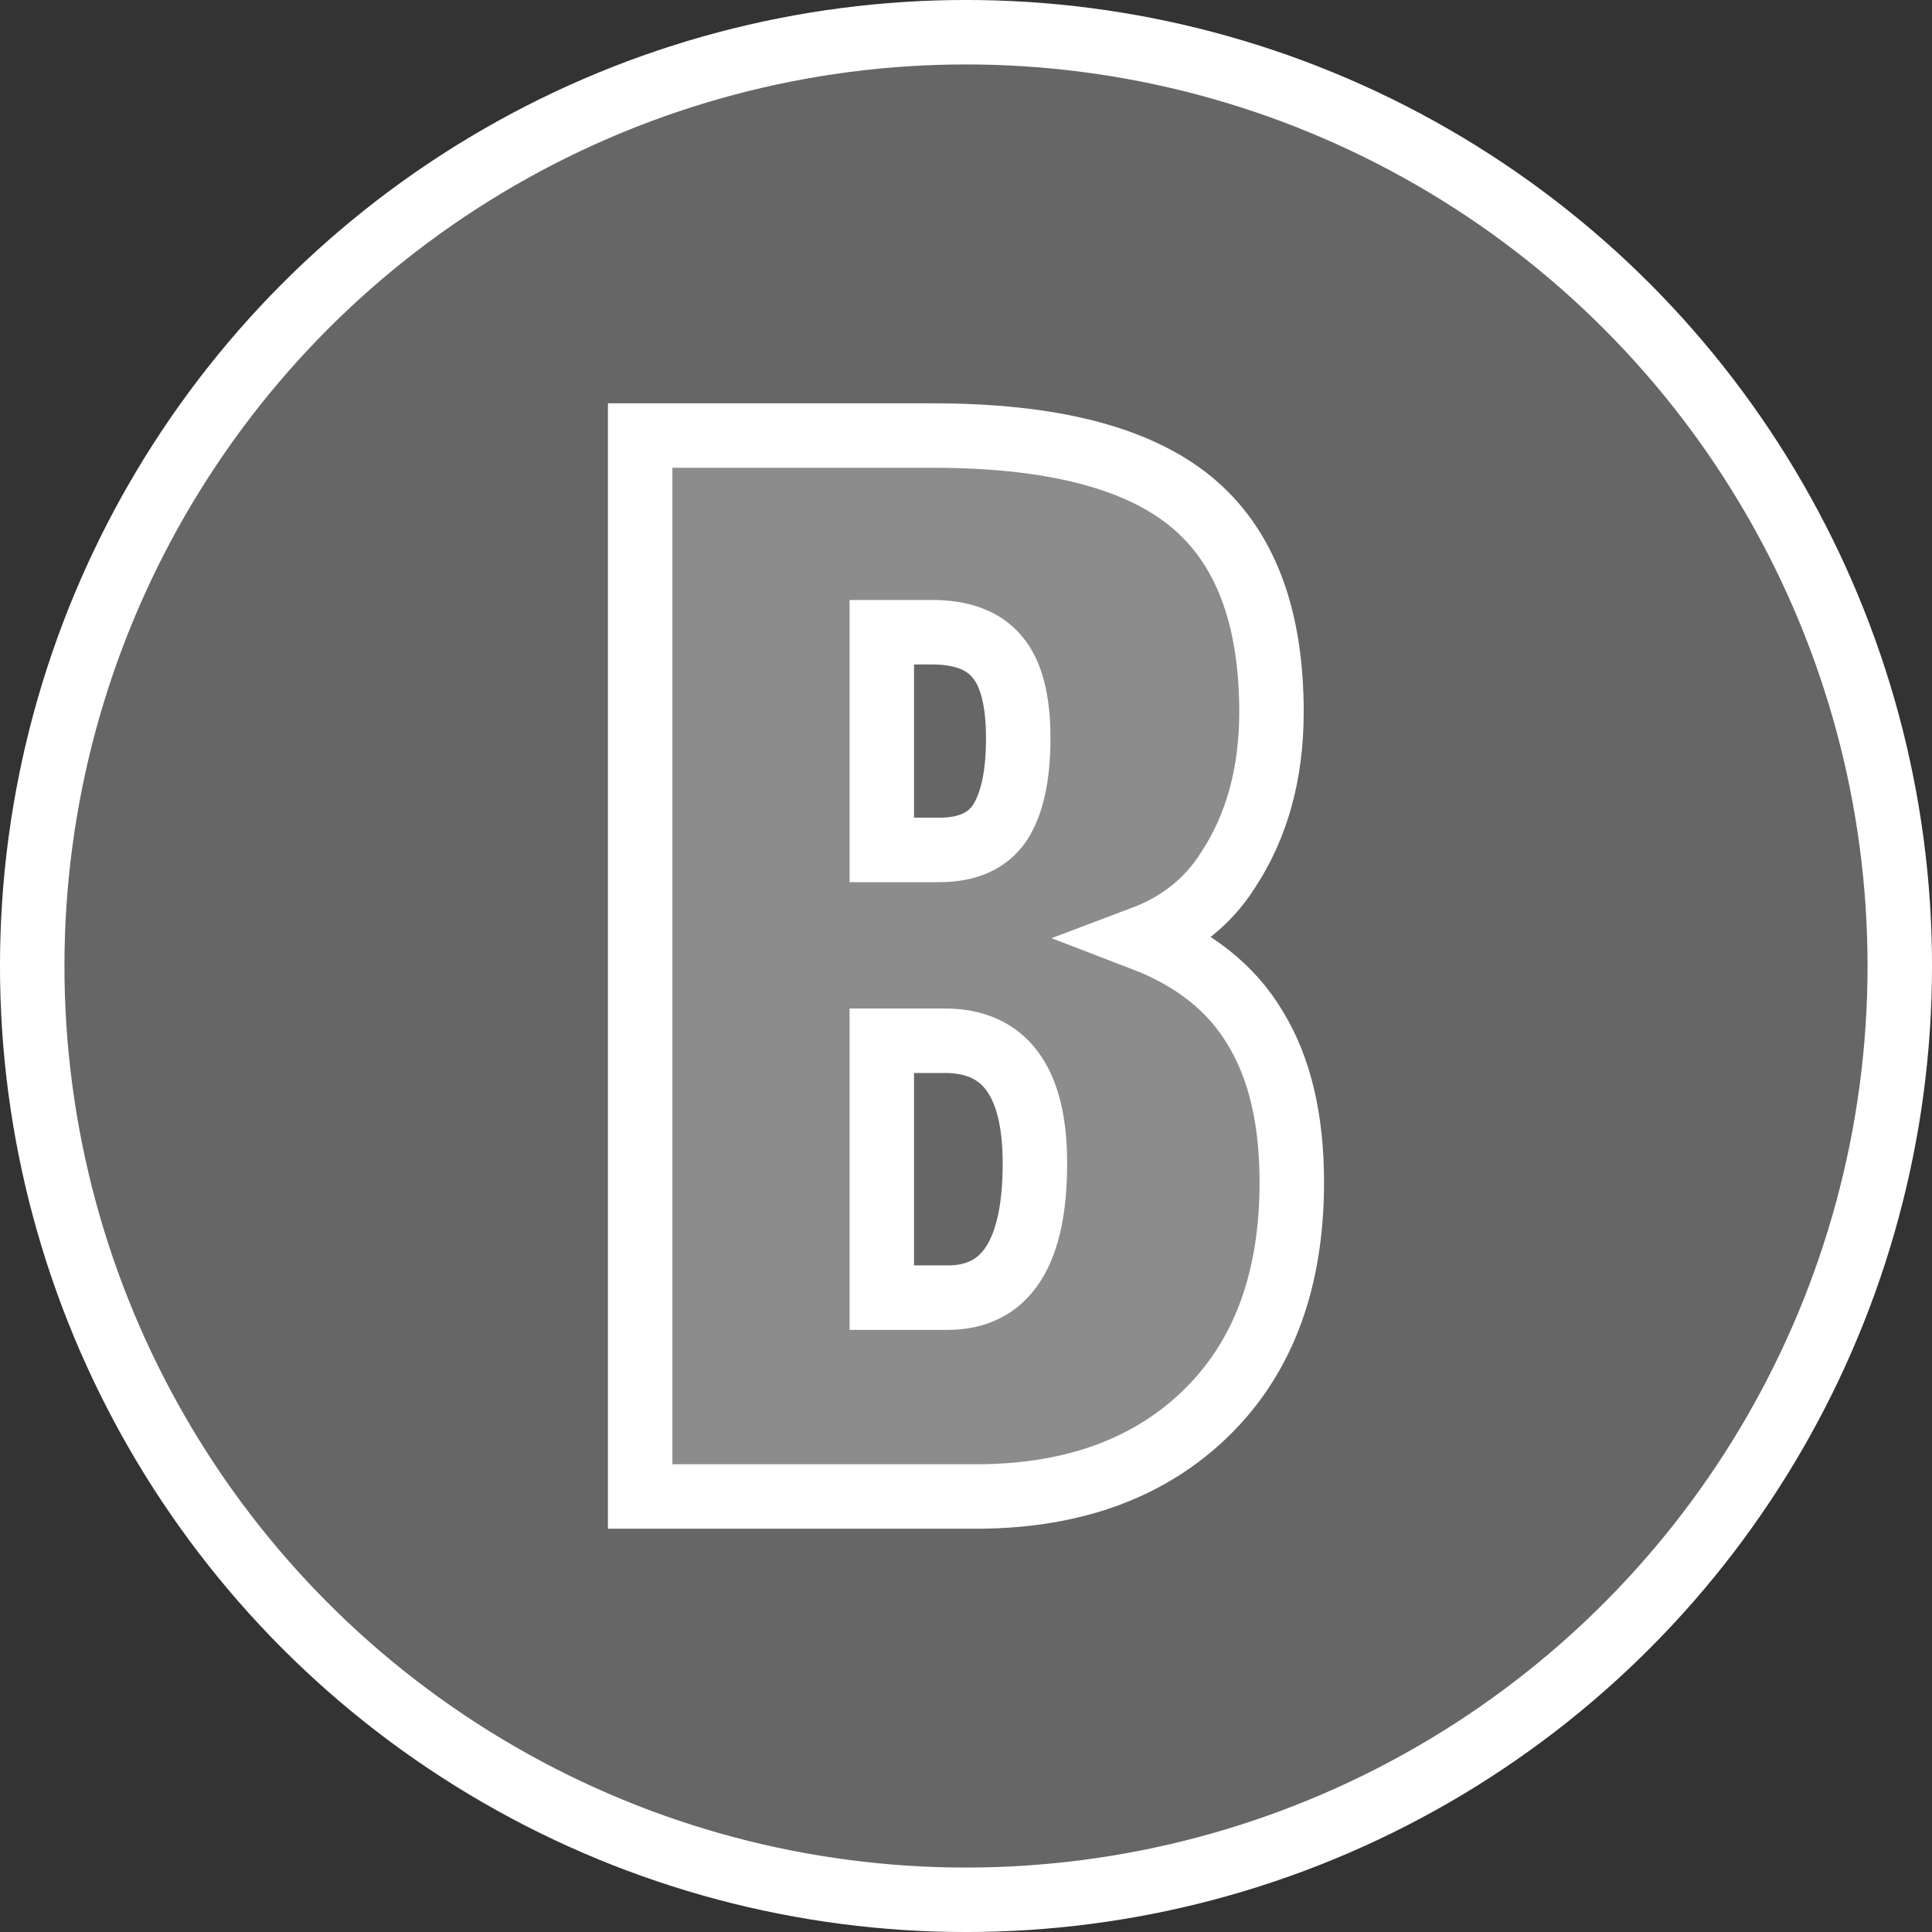 <?xml version="1.0" encoding="UTF-8" standalone="no"?>
<svg
   width="52"
   height="52"
   version="1.1"
   viewBox="0 0 52 52"
   id="svg4"
   xmlns="http://www.w3.org/2000/svg"
   xmlns:svg="http://www.w3.org/2000/svg">
  <rect x="0" y="0" width="52" height="52" fill="#333333" stroke="none"/>
  <defs
     id="defs8" />
  <circle
     style="fill:#ffffff;fill-opacity:0.25;fill-rule:evenodd;stroke:#ffffff;stroke-width:1.735;stroke-linecap:square;stroke-miterlimit:4;stroke-dasharray:none;paint-order:markers stroke fill;stop-color:#000000"
     id="path949"
     cx="26"
     cy="26"
     r="25.133" />
  <path
     id="button_b"
     d="m 17.23,11.723 v 28.555 h 9.16 c 2.552,-0.026 4.583,-0.781 6.094,-2.266 1.523,-1.497 2.285,-3.561 2.285,-6.191 0,-1.693 -0.326,-3.073 -0.977,-4.141 -0.638,-1.081 -1.654,-1.888 -3.047,-2.422 1.003,-0.378 1.771,-0.99 2.305,-1.836 0.781,-1.185 1.172,-2.604 1.172,-4.258 0,-2.591 -0.723,-4.479 -2.168,-5.664 -1.445,-1.185 -3.757,-1.777 -6.934,-1.777 z m 6.504,5.293 h 1.348 c 0.807,0 1.393,0.221 1.758,0.664 0.378,0.443 0.566,1.172 0.566,2.188 0,1.003 -0.163,1.758 -0.488,2.266 -0.326,0.495 -0.872,0.742 -1.641,0.742 h -1.543 z m 0,10.996 h 1.699 c 1.615,0 2.422,1.1 2.422,3.301 0,2.409 -0.781,3.613 -2.344,3.613 h -1.777 z"
     style="fill:#ffffff;fill-opacity:0.25;stroke:#ffffff;stroke-width:1.735;stroke-miterlimit:4;stroke-dasharray:none;stroke-opacity:0.998" />
</svg>

